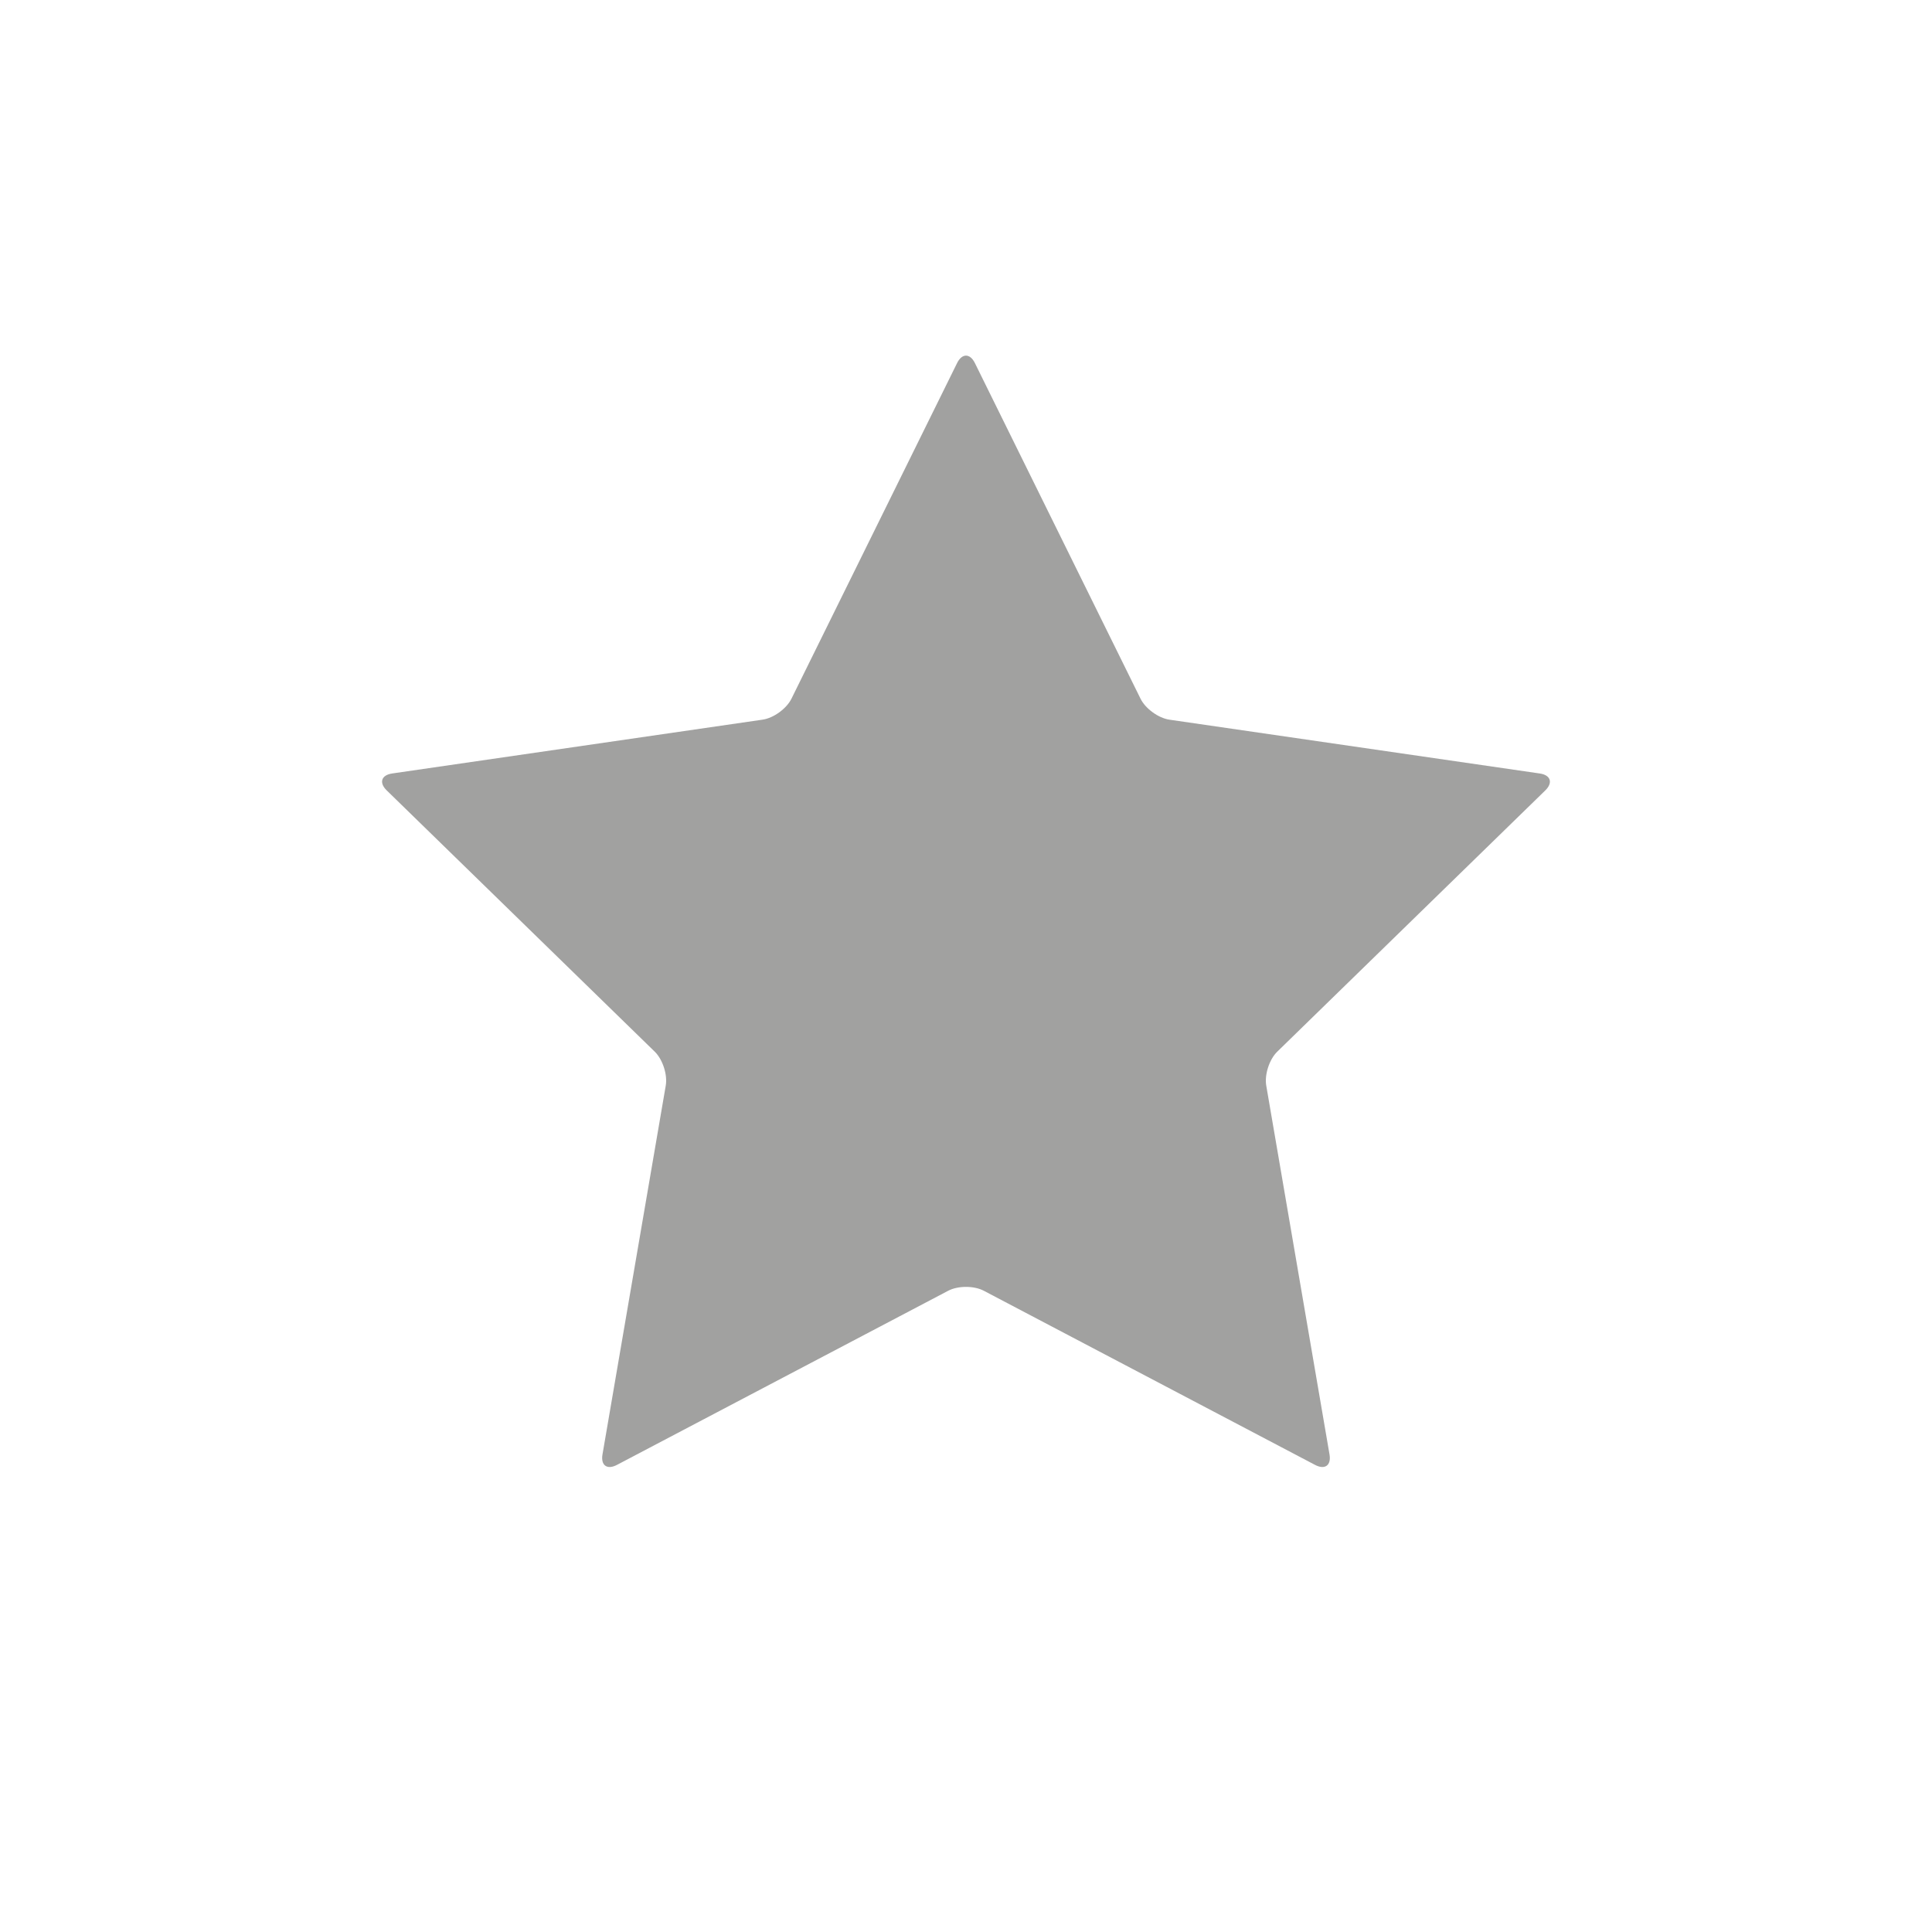 <?xml version="1.0" encoding="utf-8"?><svg xmlns="http://www.w3.org/2000/svg" width="96" height="96" viewBox="0 0 96 96"><path fill="#A1A1A0" d="M47.557 18.041c.243-.493.642-.493.885 0l8.231 16.678c.243.493.888.961 1.432 1.041l18.405 2.674c.544.079.667.458.274.842l-13.318 12.981c-.394.384-.64 1.142-.547 1.684l3.144 18.33c.093.542-.229.776-.716.52l-16.462-8.654c-.487-.256-1.283-.256-1.77 0l-16.462 8.654c-.487.256-.809.022-.716-.52l3.144-18.33c.093-.542-.153-1.3-.547-1.684l-13.318-12.982c-.394-.384-.271-.763.274-.842l18.405-2.674c.544-.079 1.189-.547 1.432-1.041l8.23-16.677z"/></svg>